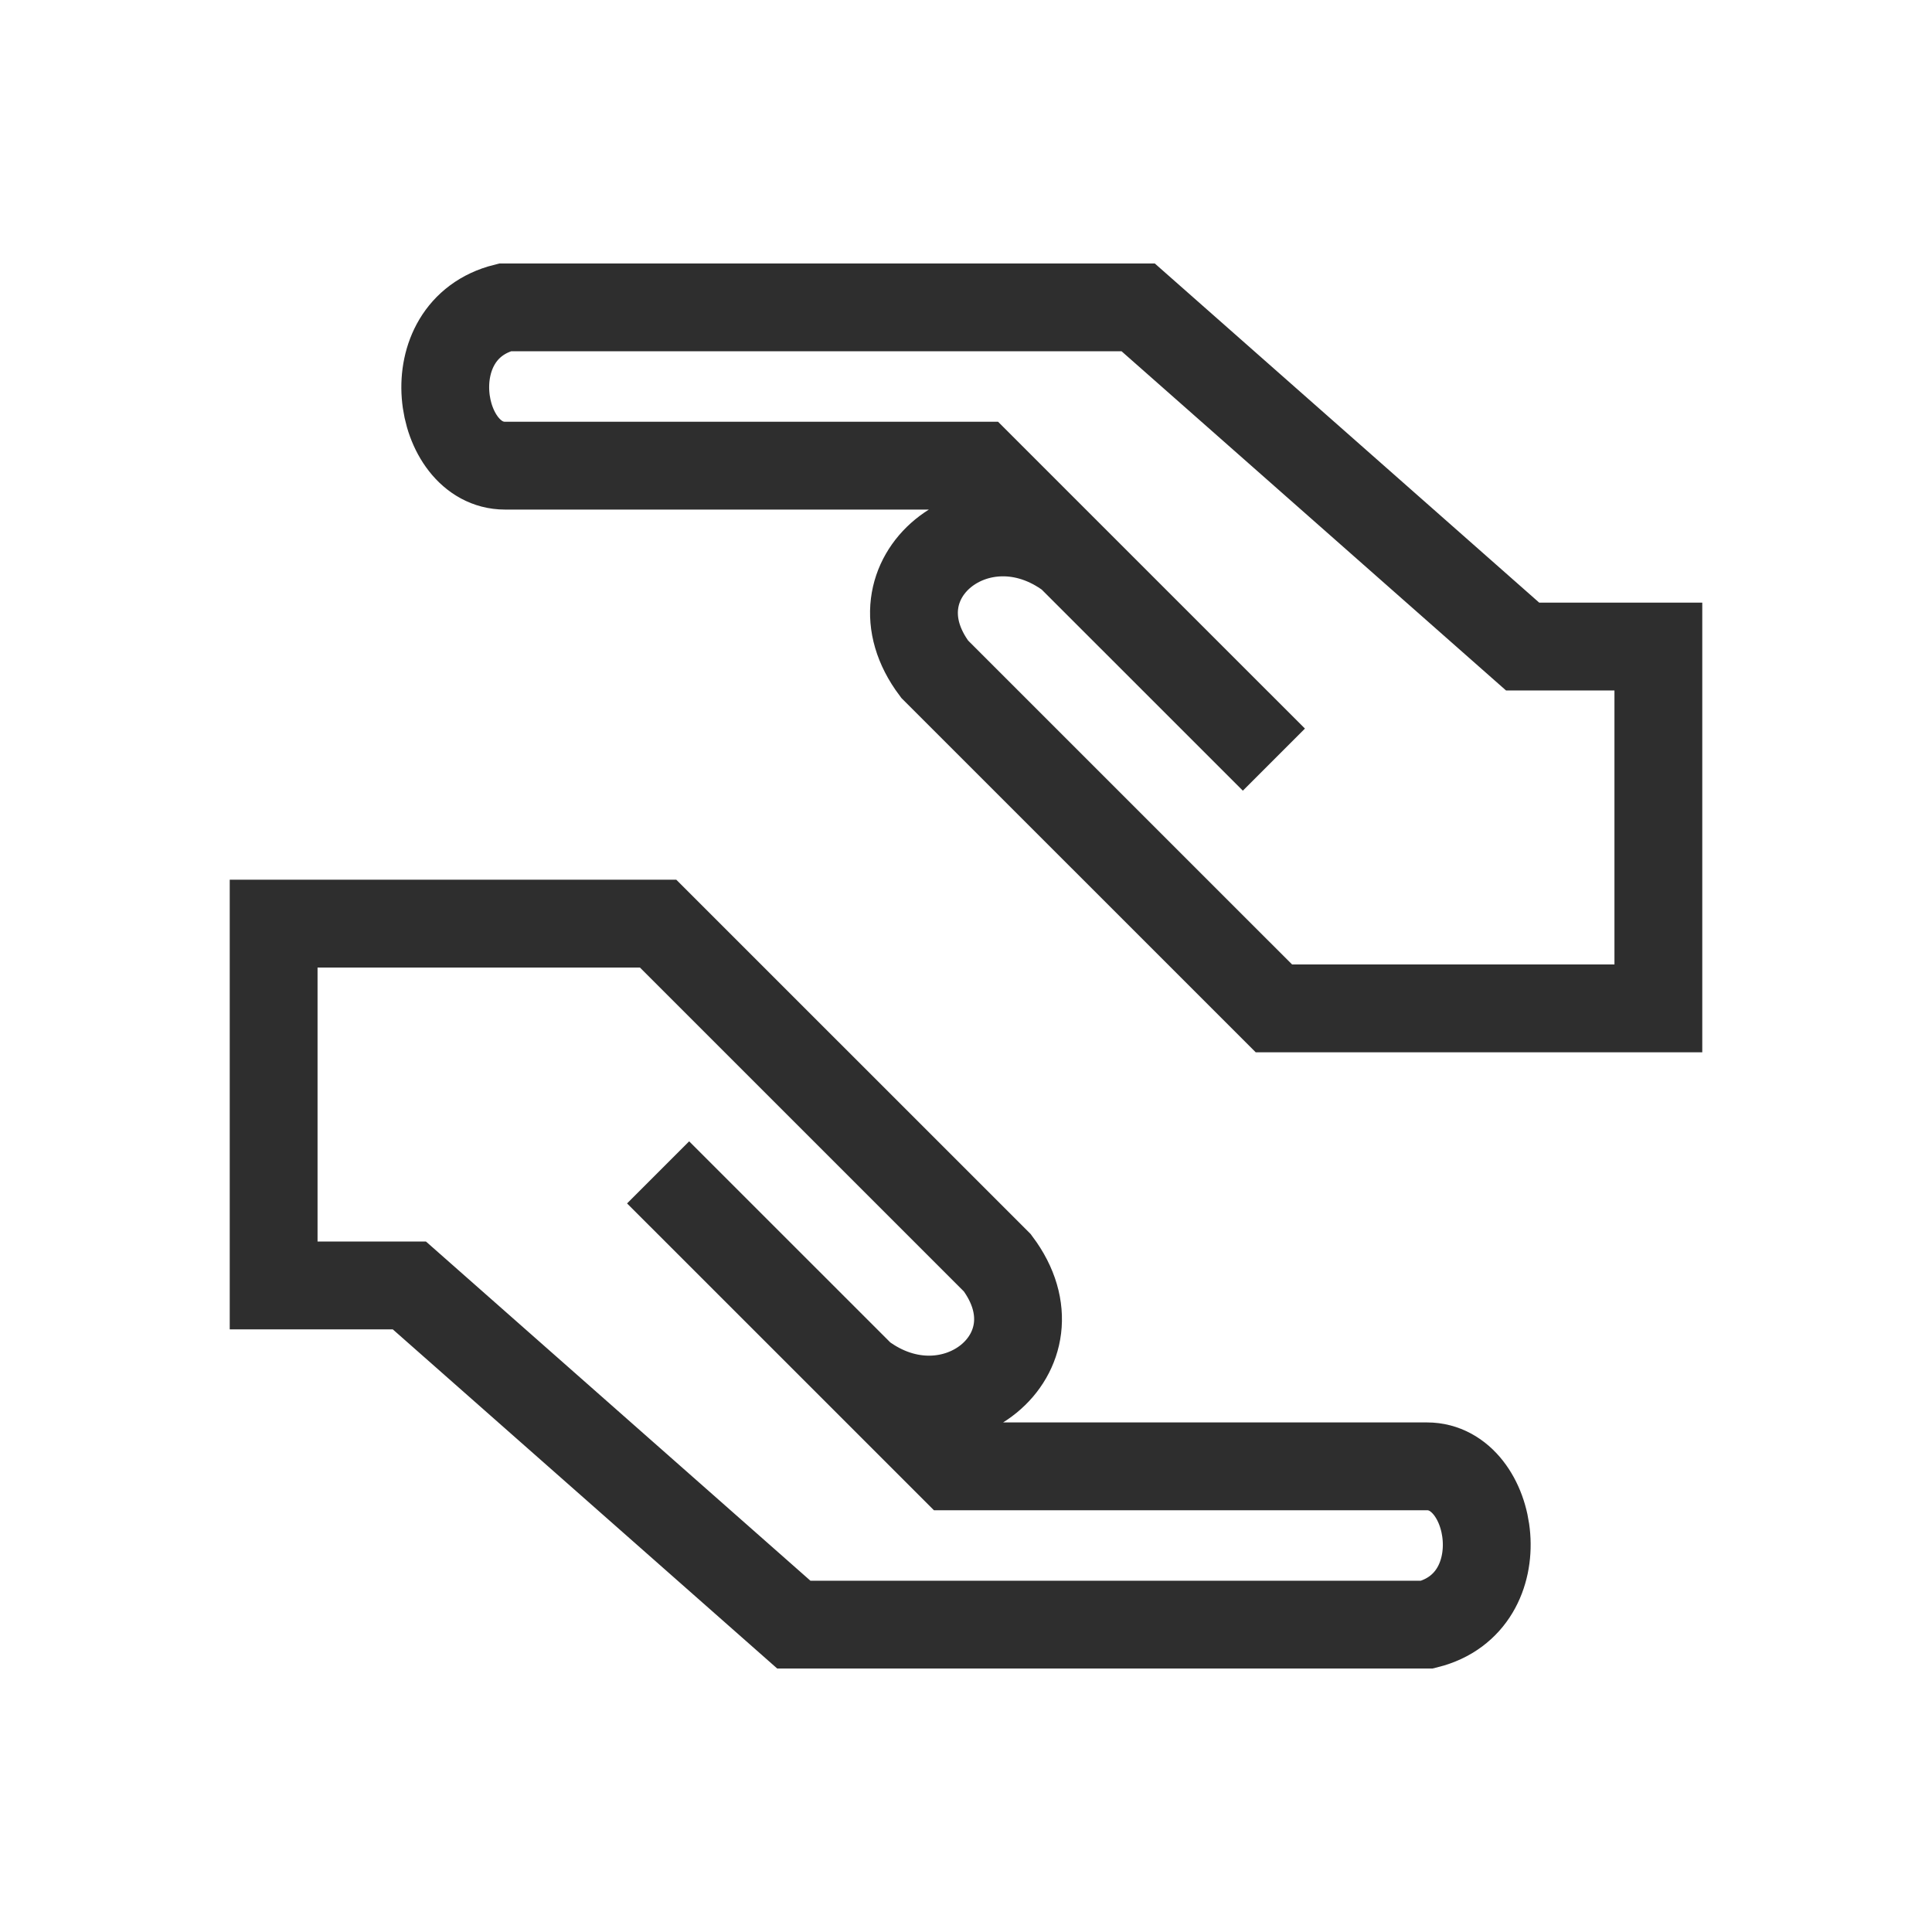 <svg xmlns="http://www.w3.org/2000/svg" width="44" height="44" viewBox="0 0 44 44" fill="none"><path d="M24.376 12.665C22.316 11.12 19.741 13.18 21.286 15.24L29.012 22.965H37.768V14.725H34.677L25.921 7H11.499C9.439 7.515 9.954 10.605 11.499 10.605H22.316L24.376 12.665ZM24.376 12.665L29.012 17.3" stroke="#2E2E2E" stroke-width="2"></path><path d="M19.624 31.335C21.684 32.88 24.259 30.82 22.714 28.76L14.988 21.035L6.232 21.035L6.232 29.275L9.323 29.275L18.079 37L32.501 37C34.561 36.485 34.046 33.395 32.501 33.395L21.684 33.395L19.624 31.335ZM19.624 31.335L14.988 26.7" stroke="#2E2E2E" stroke-width="2"></path></svg>